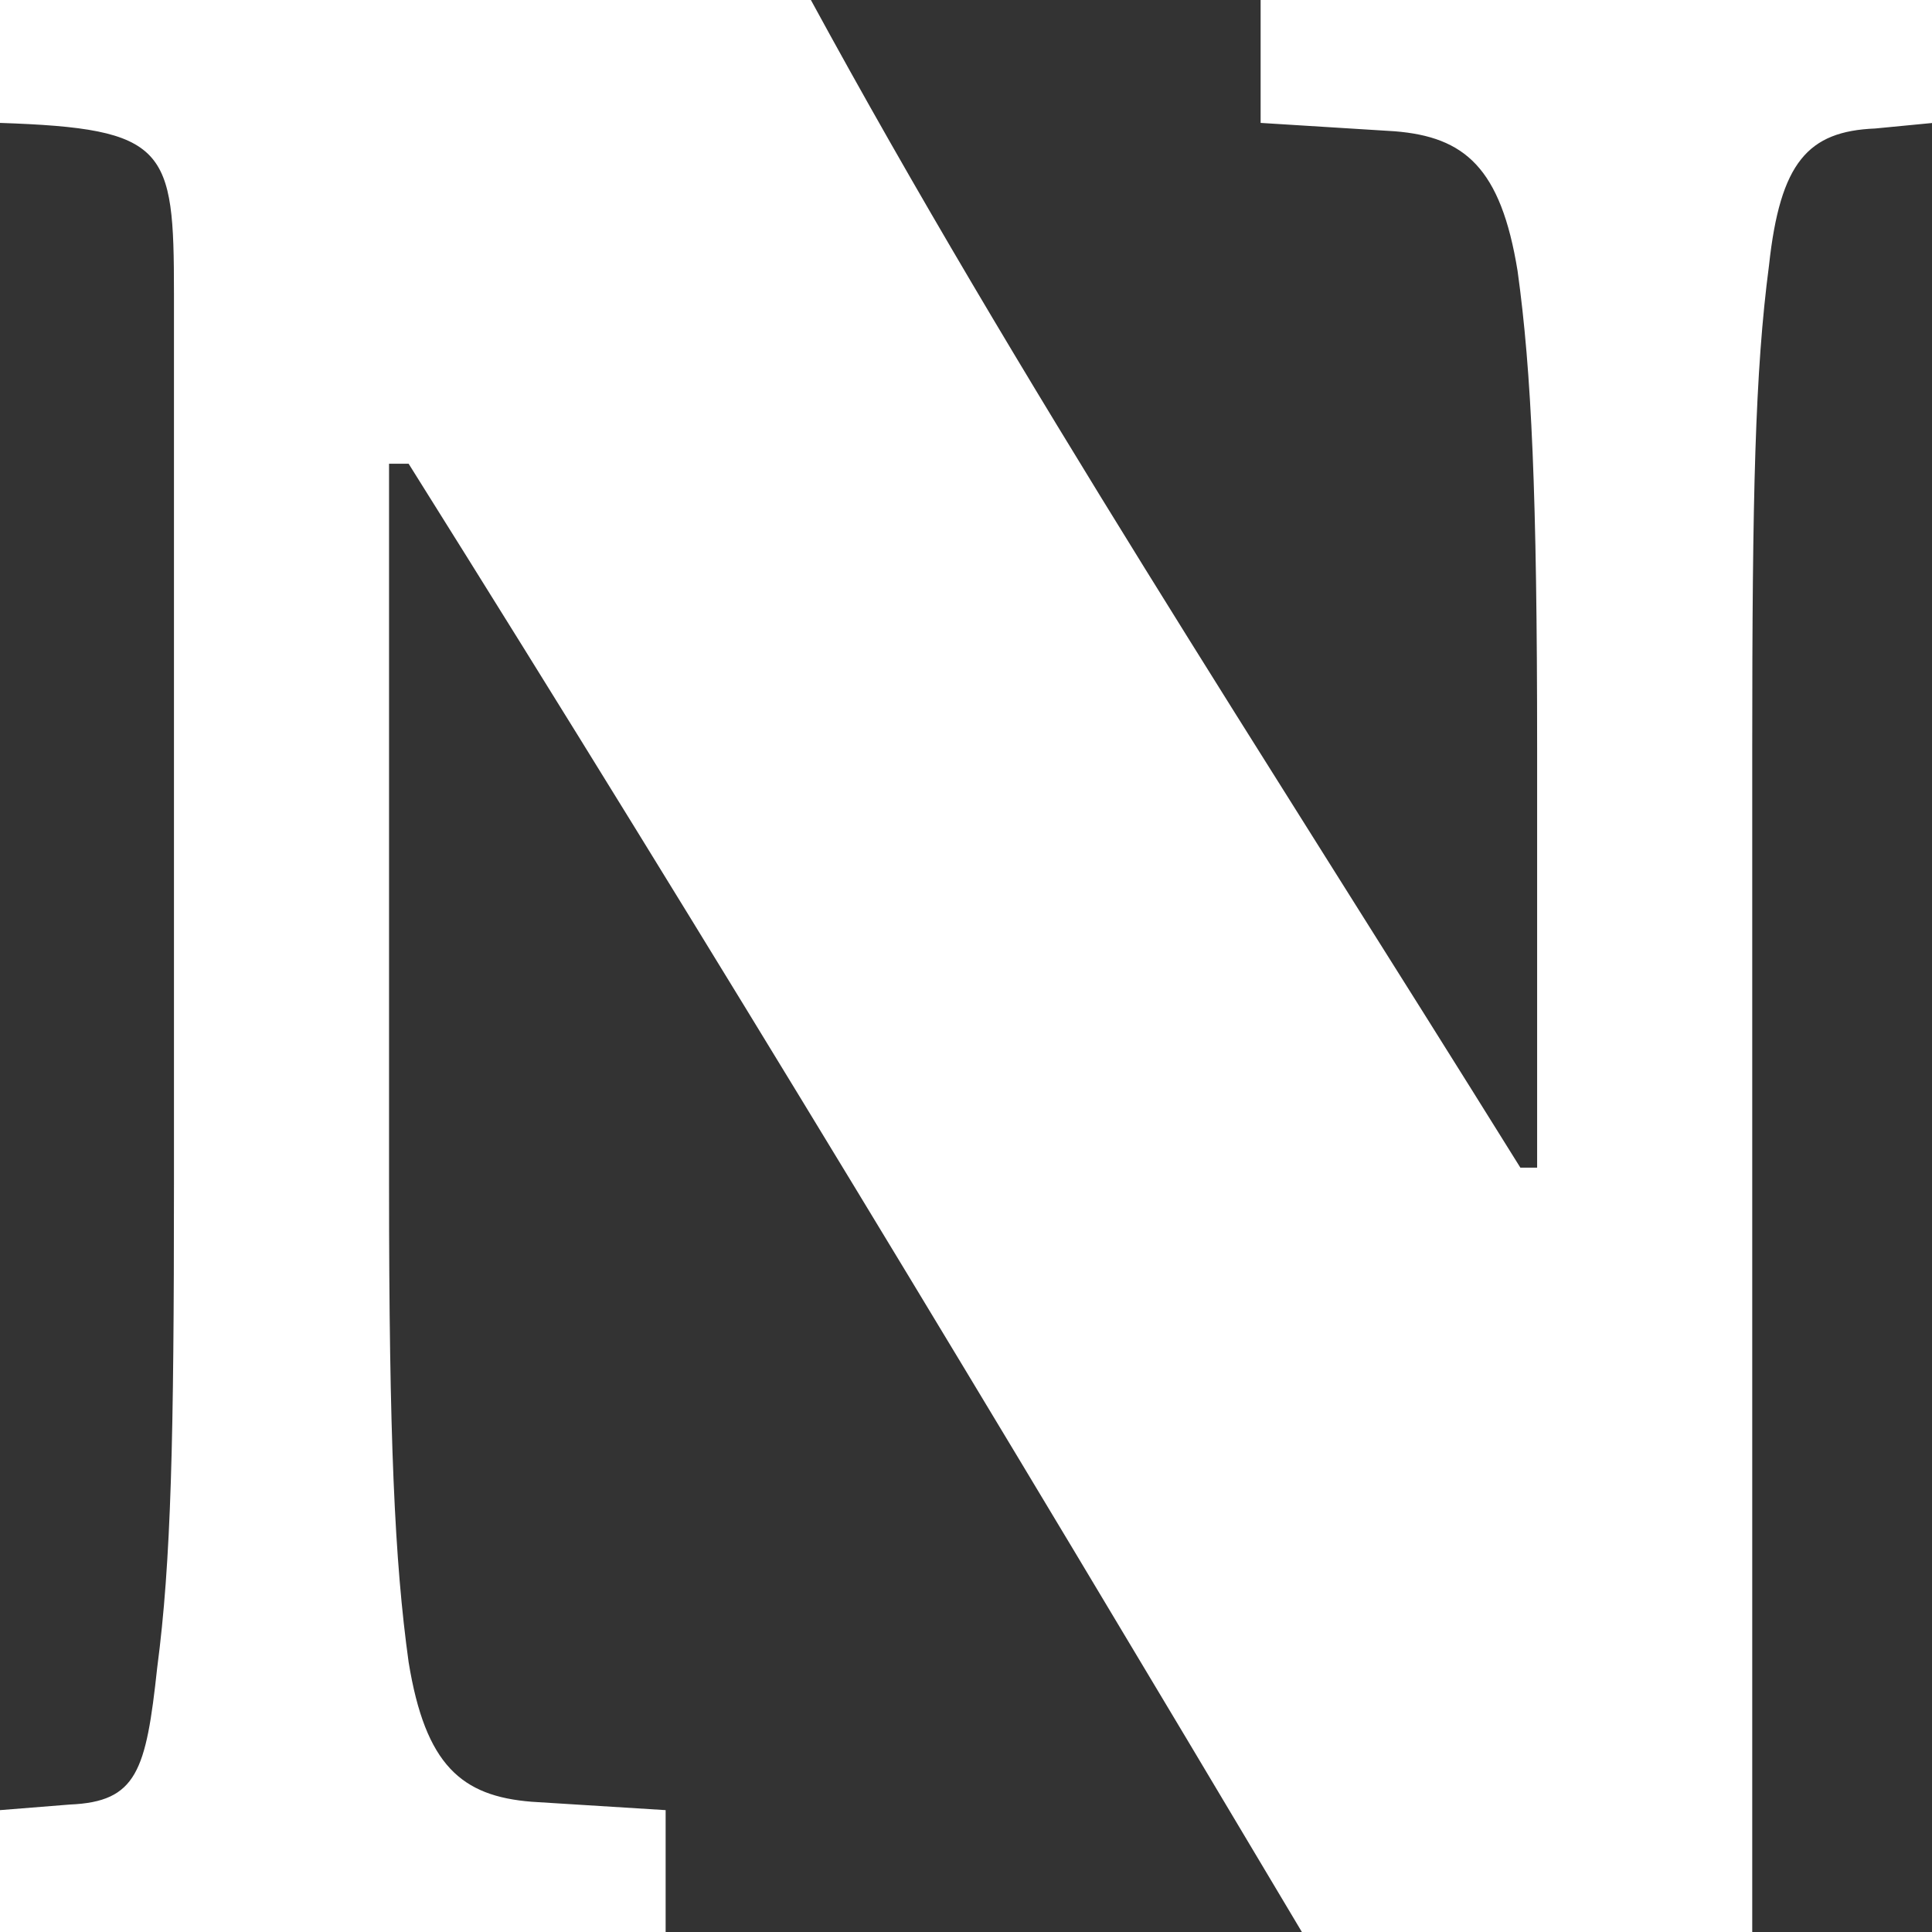 <?xml version="1.0" encoding="UTF-8"?>
<svg fill="#fff" width="64" height="64" enable-background="new 0 0 85.039 85.04" version="1.1" viewBox="0 0 64 64" xml:space="preserve" xmlns="http://www.w3.org/2000/svg" xmlns:xlink="http://www.w3.org/1999/xlink"><rect x="0" y="0" width="64" height="64" fill="#333333" stroke="none"/><g transform="scale(.753)"><defs><rect id="b" width="85.039" height="85.039"/></defs><clipPath id="a"><use width="100%" height="100%" overflow="visible" xlink:href="#b"/></clipPath><path d="m0 0v5.407c7.372 0.246 7.653 1.106 7.653 7.496v39.202c0 11.184-0.122 16.59-0.737 21.258-0.491 4.549-0.895 5.9-3.844 6.023l-3.072 0.246v5.407h29.283v-5.407l-5.9-0.369c-3.072-0.246-4.669-1.598-5.407-6.144-0.615-4.425-0.861-9.831-0.861-21.015v-31.704h0.861c13.641 21.751 25.561 41.535 39.325 64.64h19.784v-52.106c0-11.183 0.124-16.59 0.738-21.26 0.492-4.546 1.72-5.899 4.669-6.021l2.547-0.246v-5.407h-29.581v5.407l5.898 0.368c3.071 0.246 4.669 1.597 5.406 6.145 0.614 4.424 0.86 9.831 0.86 21.014v18.433h-0.738c-11.551-18.556-22.118-34.654-31.211-51.367z" clip-path="url(#a)"/></g></svg>
